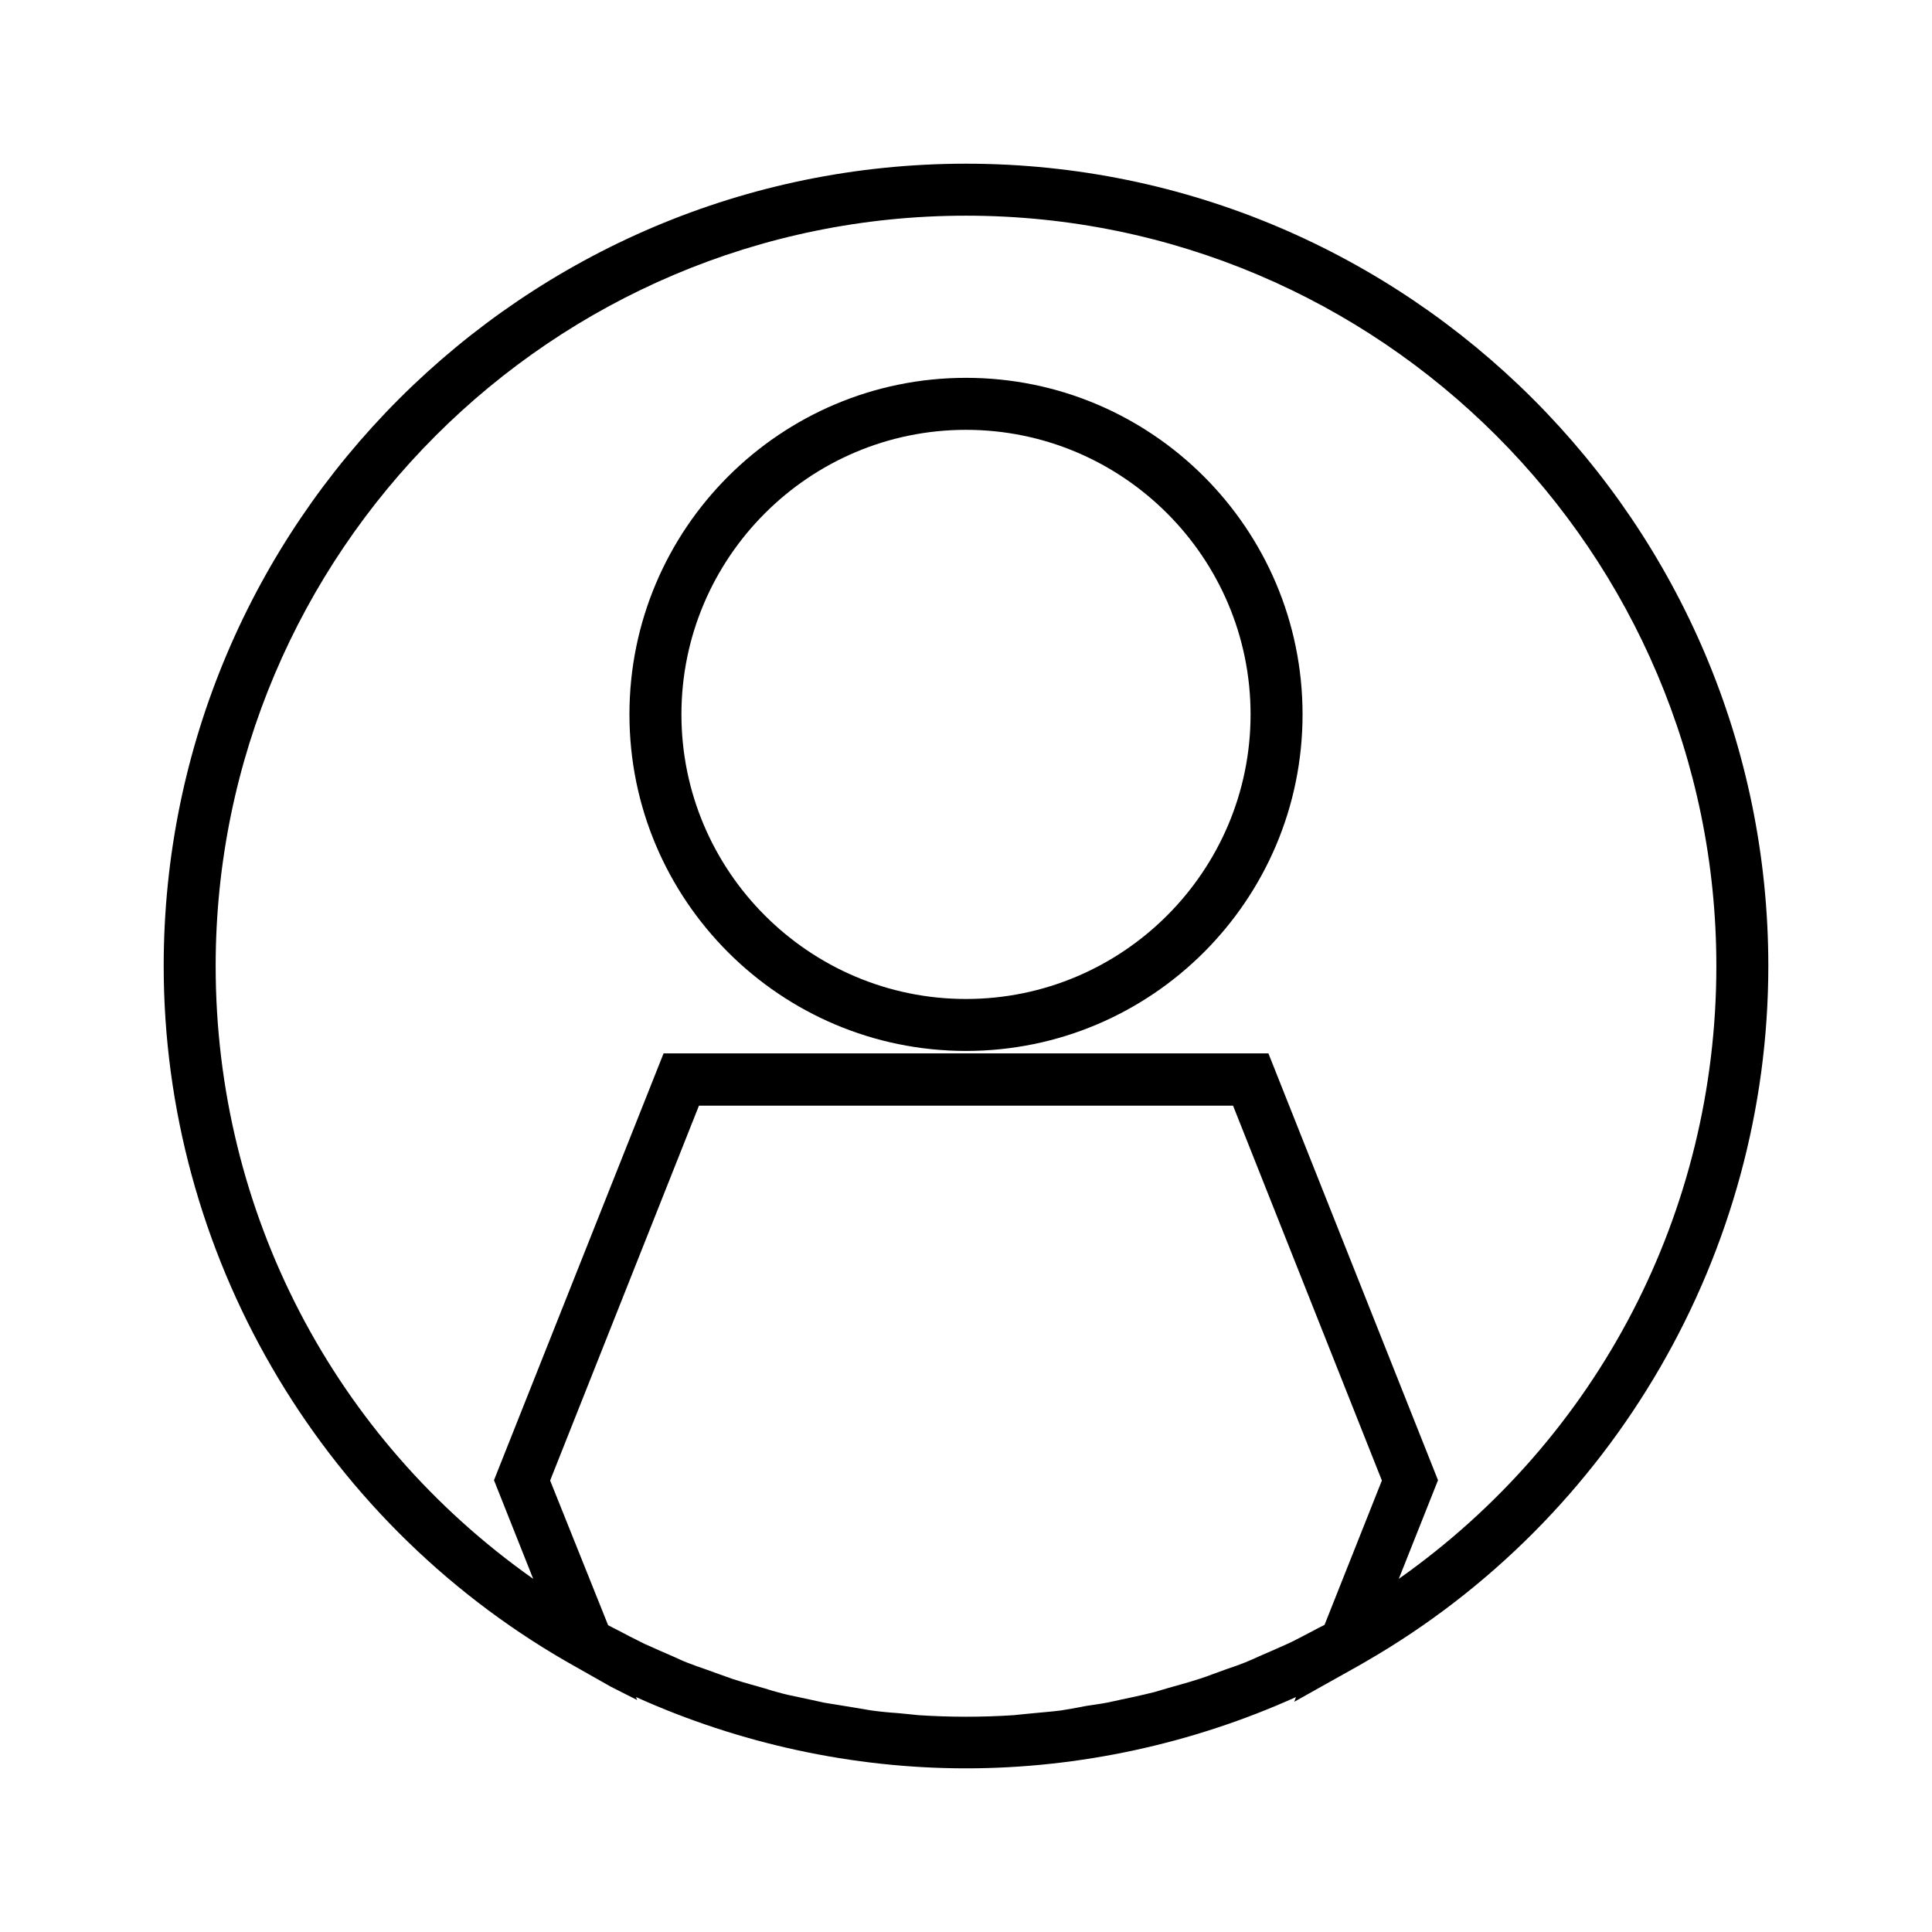 <?xml version="1.0" encoding="UTF-8"?>
<!-- Uploaded to: SVG Repo, www.svgrepo.com, Generator: SVG Repo Mixer Tools -->
<svg fill="#000000" width="800px" height="800px" version="1.1" viewBox="144 144 512 512" xmlns="http://www.w3.org/2000/svg">
 <g>
  <path d="m400 187.38c-117.21 0-212.62 95.41-212.62 212.62 0 75.809 40.855 146.34 106.66 184.29l11.809 6.691 7.008 3.543-0.316-0.789c27.395 12.359 57.465 18.895 87.457 18.895 29.992 0 60.062-6.535 87.457-18.895l-0.473 1.258 17.004-9.523 2.047-1.18c65.734-37.945 106.59-108.48 106.59-184.29 0-117.21-95.406-212.62-212.62-212.62zm95.016 387.23c-0.945 0.473-1.891 0.945-2.754 1.418l-3.148 1.652c-1.258 0.629-2.519 1.34-3.777 1.891-1.418 0.629-2.832 1.258-4.25 1.891l-3.621 1.574c-1.18 0.551-2.441 1.102-3.621 1.574-1.574 0.629-3.148 1.18-4.801 1.73l-3.465 1.258c-1.18 0.473-2.363 0.867-3.543 1.258-1.652 0.551-3.305 1.023-4.961 1.496l-3.621 1.023c-1.18 0.316-2.281 0.707-3.465 1.023-1.891 0.473-3.856 0.945-5.746 1.34l-3.305 0.707c-1.102 0.234-2.125 0.473-3.227 0.707-1.969 0.395-3.938 0.629-5.902 0.945l-3.785 0.711c-0.945 0.156-1.891 0.316-2.832 0.473-2.363 0.316-4.723 0.473-7.008 0.707l-3.227 0.316c-0.789 0.078-1.496 0.156-2.281 0.234-8.422 0.551-16.848 0.551-25.27 0-0.789-0.078-1.496-0.156-2.281-0.234l-3.227-0.316c-2.363-0.156-4.723-0.395-7.008-0.707-0.945-0.156-1.891-0.316-2.832-0.473l-3.777-0.629c-1.969-0.316-3.938-0.629-5.824-0.945-1.102-0.234-2.125-0.473-3.227-0.707l-3.305-0.707c-1.891-0.395-3.856-0.789-5.746-1.34-1.18-0.316-2.281-0.629-3.465-1.023l-3.621-1.023c-1.652-0.473-3.305-0.945-4.961-1.496-1.18-0.395-2.363-0.867-3.543-1.258l-3.465-1.258c-1.574-0.551-3.227-1.102-4.801-1.73-1.258-0.473-2.441-1.023-3.621-1.574l-3.621-1.574c-1.418-0.629-2.832-1.258-4.25-1.891-1.258-0.629-2.519-1.258-3.777-1.891l-3.148-1.652c-0.945-0.473-1.891-0.945-2.754-1.418l-15.363-38.34 39.438-99.344h141.54l39.441 99.344zm19.68-12.203 10.391-26.137-44.949-113.12h-160.28l-44.949 113.12 10.391 26.137c-52.898-37.312-84.148-97.297-84.148-162.4 0-109.66 89.188-198.85 198.85-198.85 109.66 0 198.85 89.188 198.85 198.85 0 65.102-31.254 125.09-84.152 162.4z"/>
  <path d="m400 244.13c-49.199 0-89.191 39.988-89.191 89.191 0 49.199 39.988 89.188 89.191 89.188 49.199 0 89.191-39.988 89.191-89.191-0.004-49.199-39.992-89.188-89.191-89.188zm0 164.61c-41.562 0-75.414-33.852-75.414-75.414s33.852-75.414 75.414-75.414 75.414 33.852 75.414 75.414-33.852 75.414-75.414 75.414z"/>
 </g>
</svg>